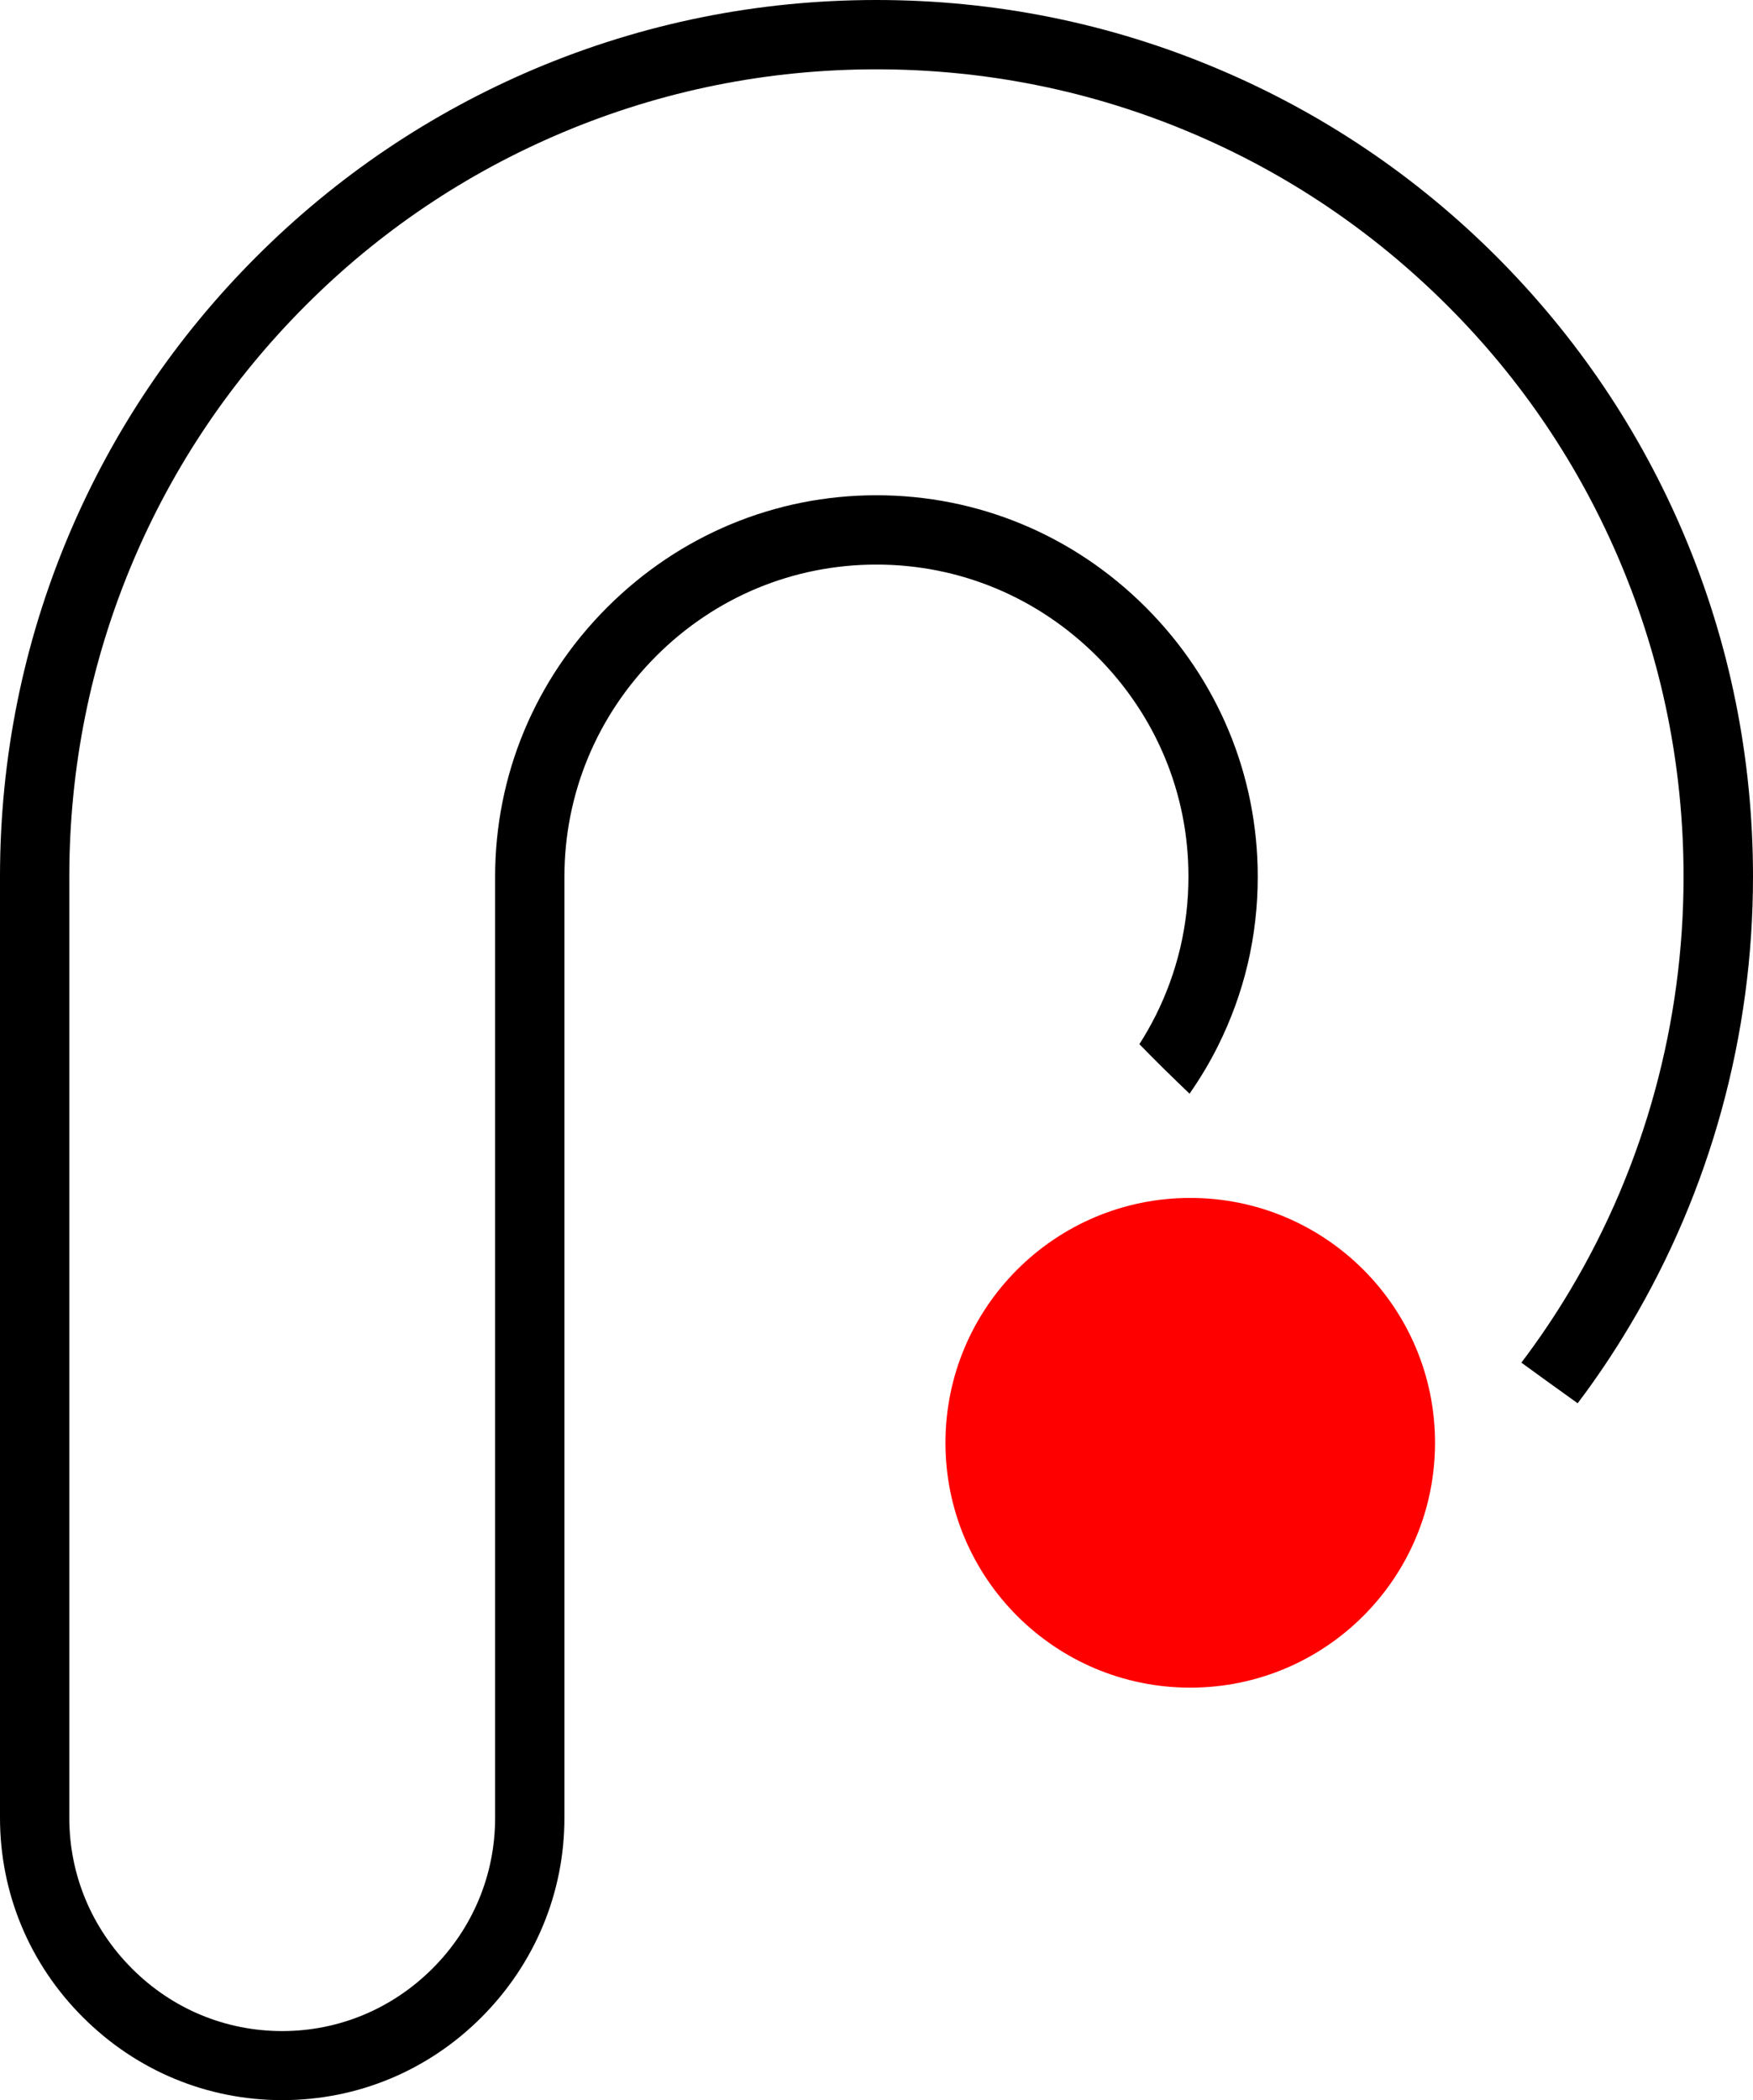 <?xml version="1.0" encoding="UTF-8"?> <svg xmlns="http://www.w3.org/2000/svg" xmlns:xlink="http://www.w3.org/1999/xlink" version="1.1" id="Layer_1" x="0px" y="0px" viewBox="0 0 1264.7 1514.8" style="enable-background:new 0 0 1264.7 1514.8;" xml:space="preserve"> <style type="text/css"> .st0{fill:#FF0000;} </style> <path d="M857.4,632.3c0,35.1-8,68.8-23.6,100.1c-3.6,7.1-7.5,14-11.8,20.7c5.9,6,11.8,12,17.8,17.9c6.1,6,12.2,11.9,18.4,17.8 c7.6-10.9,14.4-22.2,20.3-34c19.2-38.3,28.9-79.5,28.9-122.5c0-73.2-28.7-142.2-80.8-194.3c-52.1-52.1-121.1-80.8-194.3-80.8 S490.1,386,438,438.1c-52.1,52.1-80.8,121.1-80.8,194.3v678.8c0,40.8-16,79.4-45.1,108.5c-29.1,29.1-67.6,45.2-108.5,45.2 s-79.4-16-108.5-45.2C66,1390.5,50,1352,50,1311.2V632.4c0-78.7,15.4-155.1,45.7-226.9c29.3-69.4,71.3-131.6,124.7-185.1 S336.1,125,405.5,95.7C477.3,65.4,553.6,50,632.3,50s155.1,15.4,226.8,45.7c69.4,29.3,131.6,71.3,185.1,124.7 s95.4,115.7,124.7,185.1c30.3,71.8,45.7,148.1,45.7,226.9c0,105.2-28.2,208.2-81.6,297.8c-10.8,18.2-22.7,35.8-35.4,52.6 c5.8,4.2,11.7,8.5,17.5,12.7c7.7,5.5,15.4,11.1,23.1,16.6c13.6-18,26.2-36.8,37.8-56.3c58-97.4,88.7-209.2,88.7-323.4 c0-85.5-16.7-168.3-49.6-246.3c-31.8-75.3-77.4-142.9-135.4-201c-58-58-125.7-103.6-201-135.4C800.7,16.7,717.8,0,632.3,0 S464,16.7,386,49.6C310.7,81.5,243.1,127,185,185.1S81.4,310.7,49.6,386C16.7,464,0,546.9,0,632.3v678.8 c0,54.2,21.2,105.3,59.8,143.8c38.6,38.6,89.6,59.8,143.8,59.8s105.3-21.2,143.8-59.8s59.8-89.6,59.8-143.8V632.3 c0-59.8,23.5-116.3,66.1-159s99.1-66.1,159-66.1s116.3,23.5,159,66.1C834,516,857.5,572.5,857.4,632.3L857.4,632.3z"></path> <circle class="st0" cx="858.7" cy="1040.6" r="176.6"></circle> </svg> 
